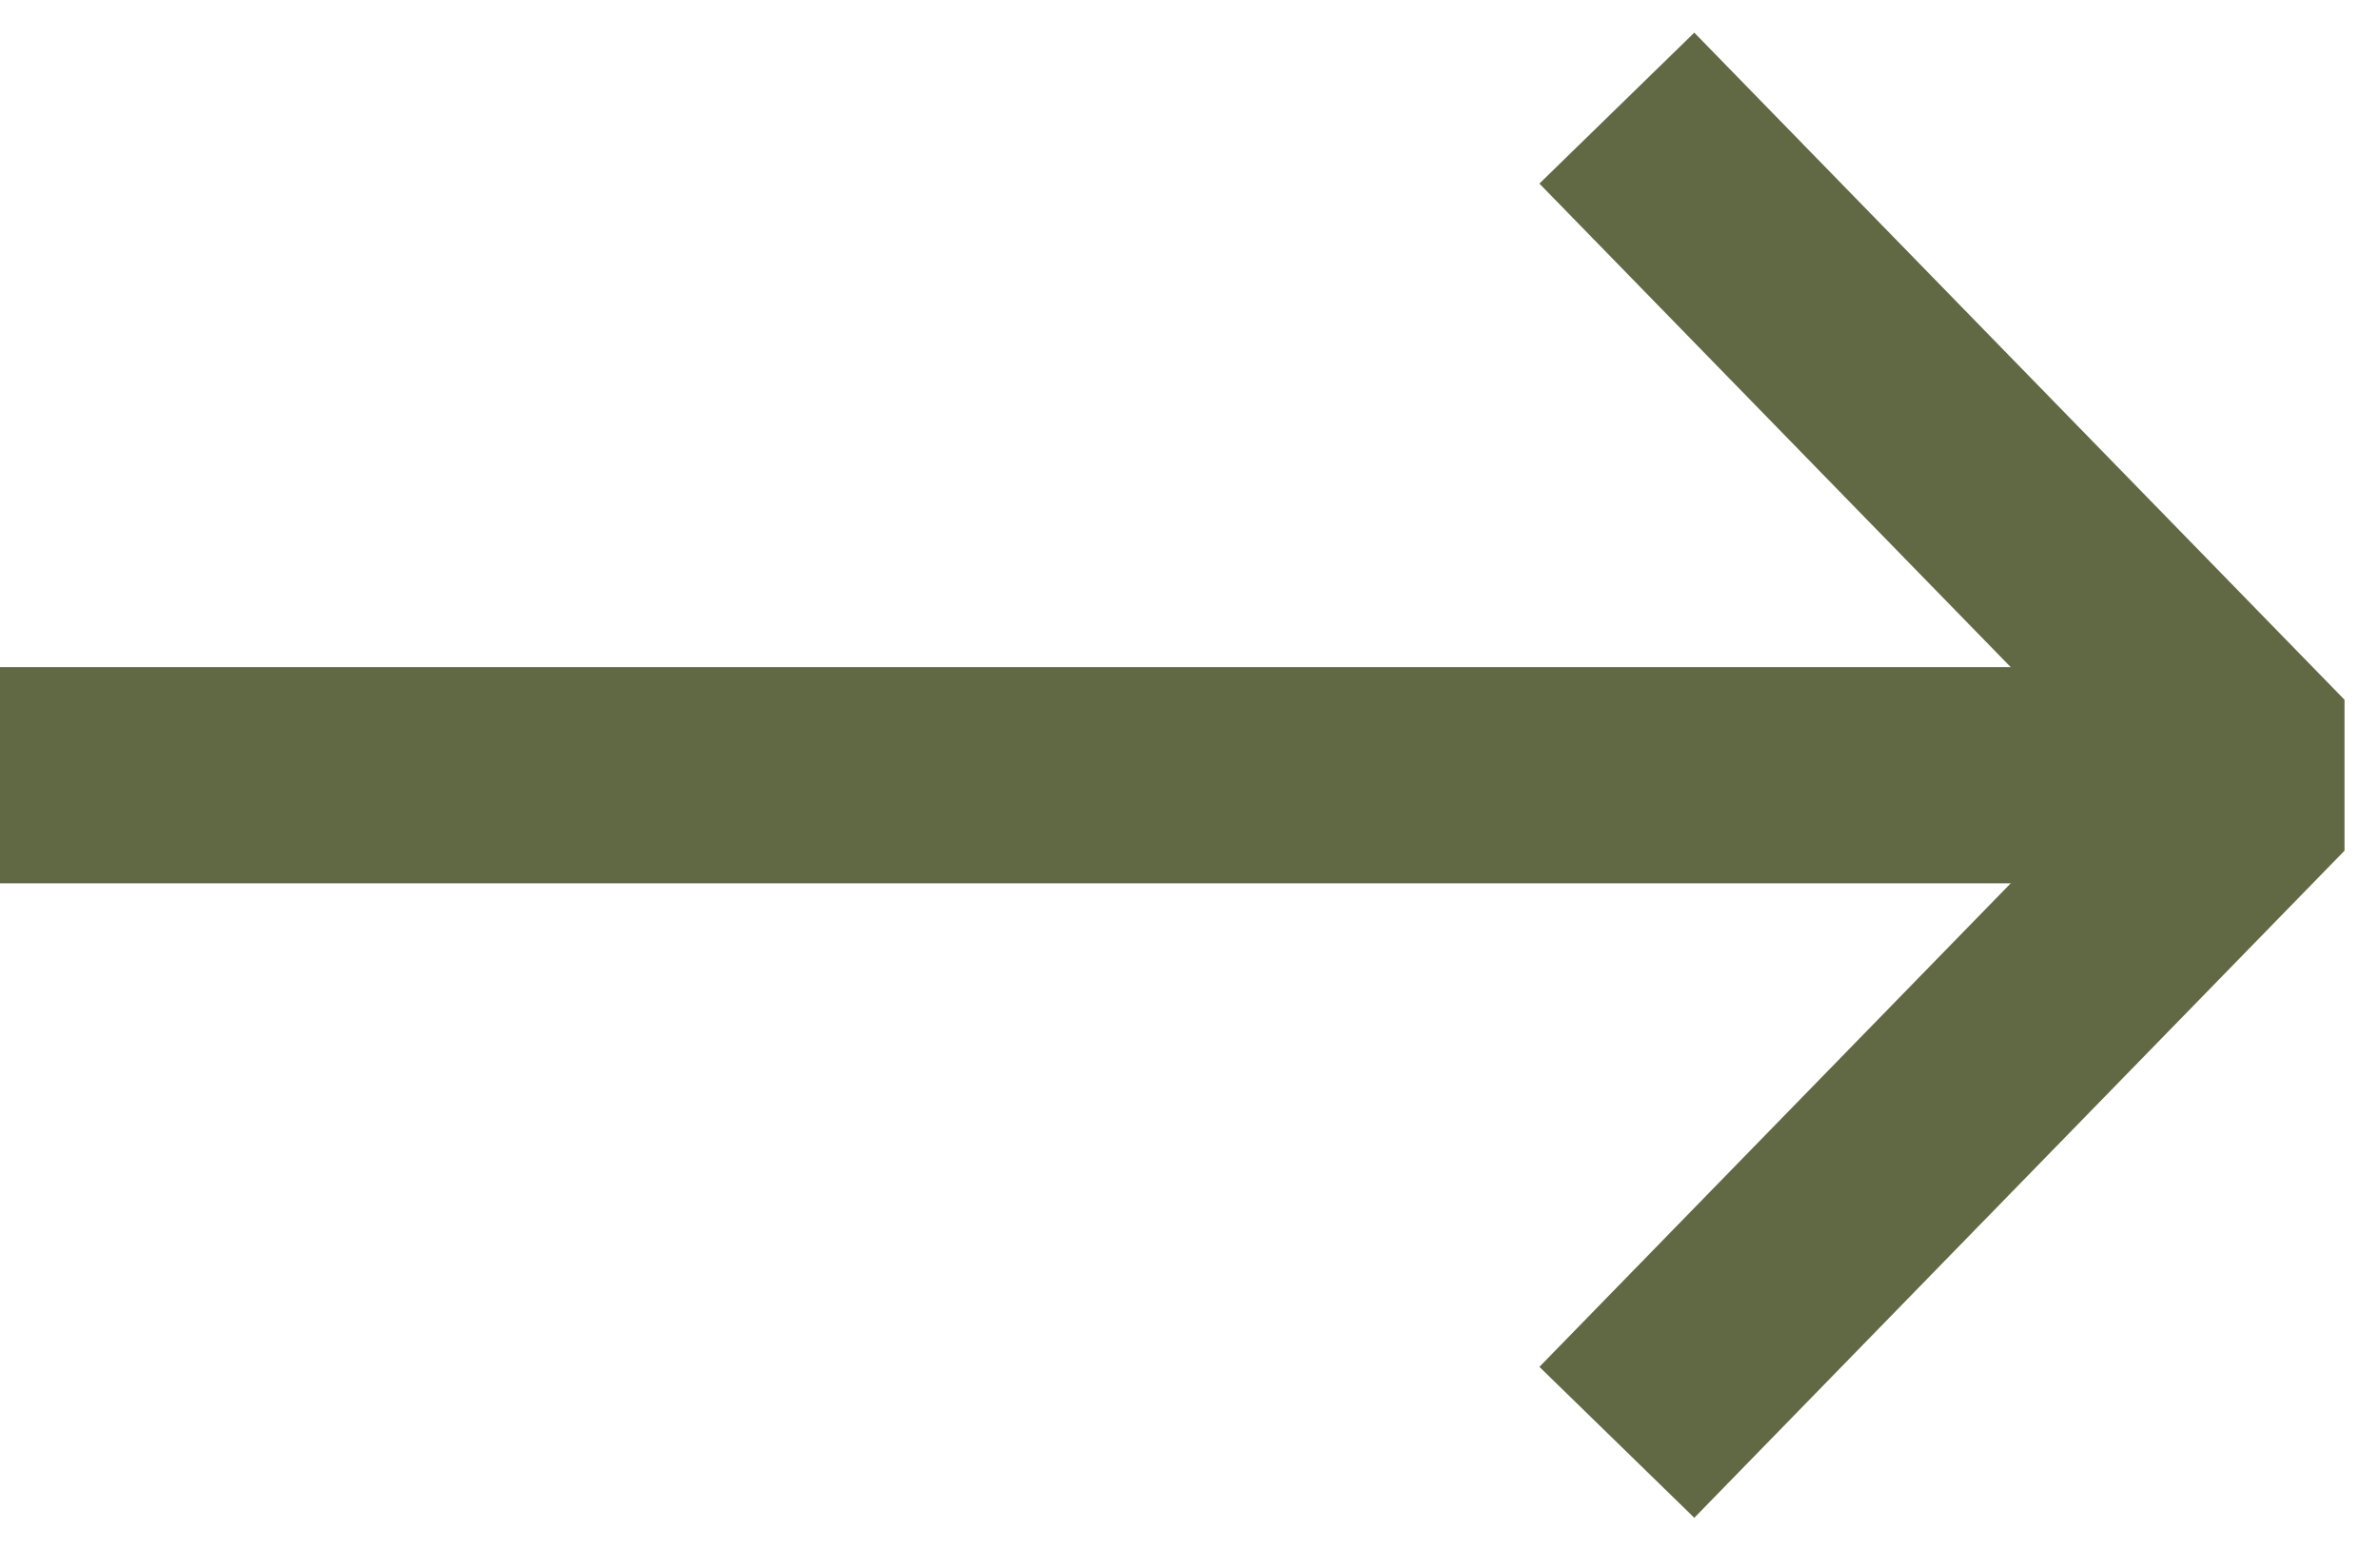 <svg xmlns="http://www.w3.org/2000/svg" width="44" height="29" viewBox="0 0 44 29" fill="none"><path d="M0 14.34L41.257 14.34" stroke="#616844" stroke-width="4" stroke-linejoin="bevel"></path><path d="M29.904 2L41.93 14.34L29.904 26.68" stroke="#616844" stroke-width="4" stroke-linejoin="bevel"></path></svg>